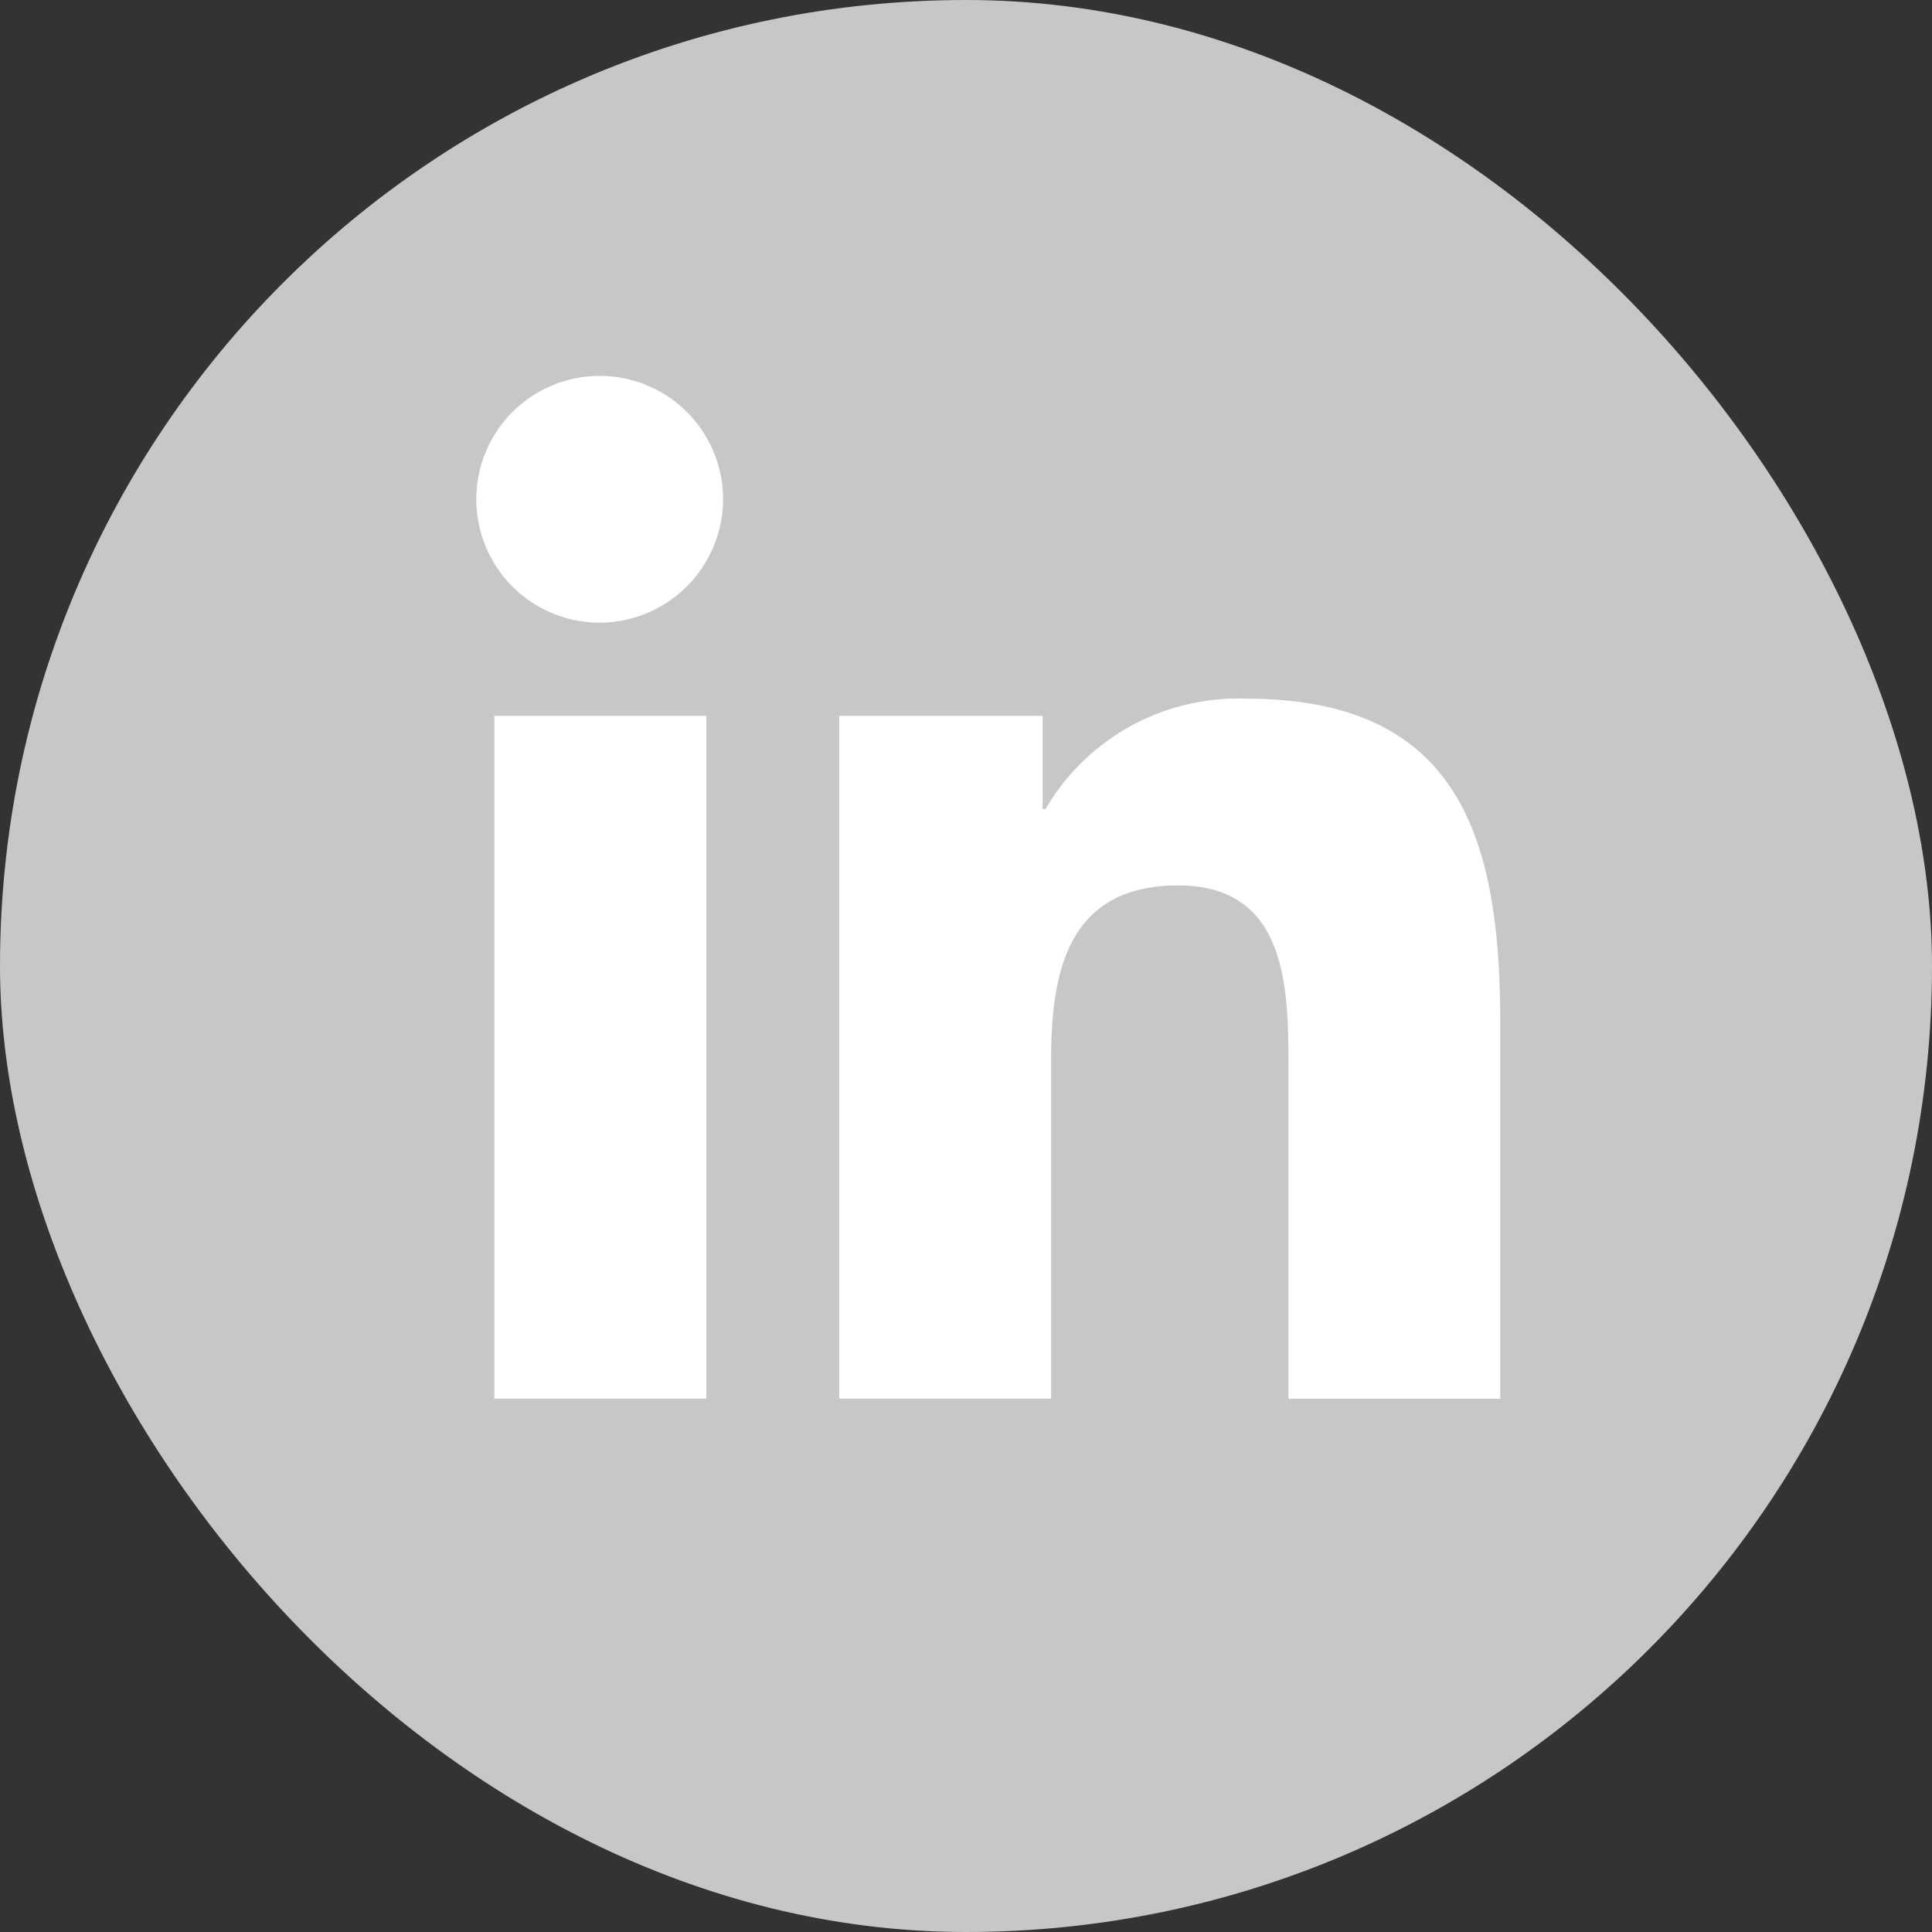 <svg xmlns="http://www.w3.org/2000/svg" width="30" height="30" viewBox="0 0 30 30"><rect x="0" y="0" width="30" height="30" fill="#333333" stroke="none"/><g transform="translate(-0.16)"><rect width="30" height="30" rx="15" transform="translate(0.16)" fill="#c7c7c7"/><path d="M3.555,15.882H.262V5.279H3.555ZM1.907,3.833A1.916,1.916,0,1,1,3.814,1.908,1.923,1.923,0,0,1,1.907,3.833Zm13.972,12.05H12.593V10.721c0-1.23-.025-2.808-1.712-2.808-1.712,0-1.974,1.336-1.974,2.719v5.25H5.618V5.279H8.776V6.725h.046a3.46,3.46,0,0,1,3.115-1.712c3.332,0,3.945,2.194,3.945,5.045v5.825Z" transform="translate(7.574 5.836)" fill="#fff"/></g></svg>